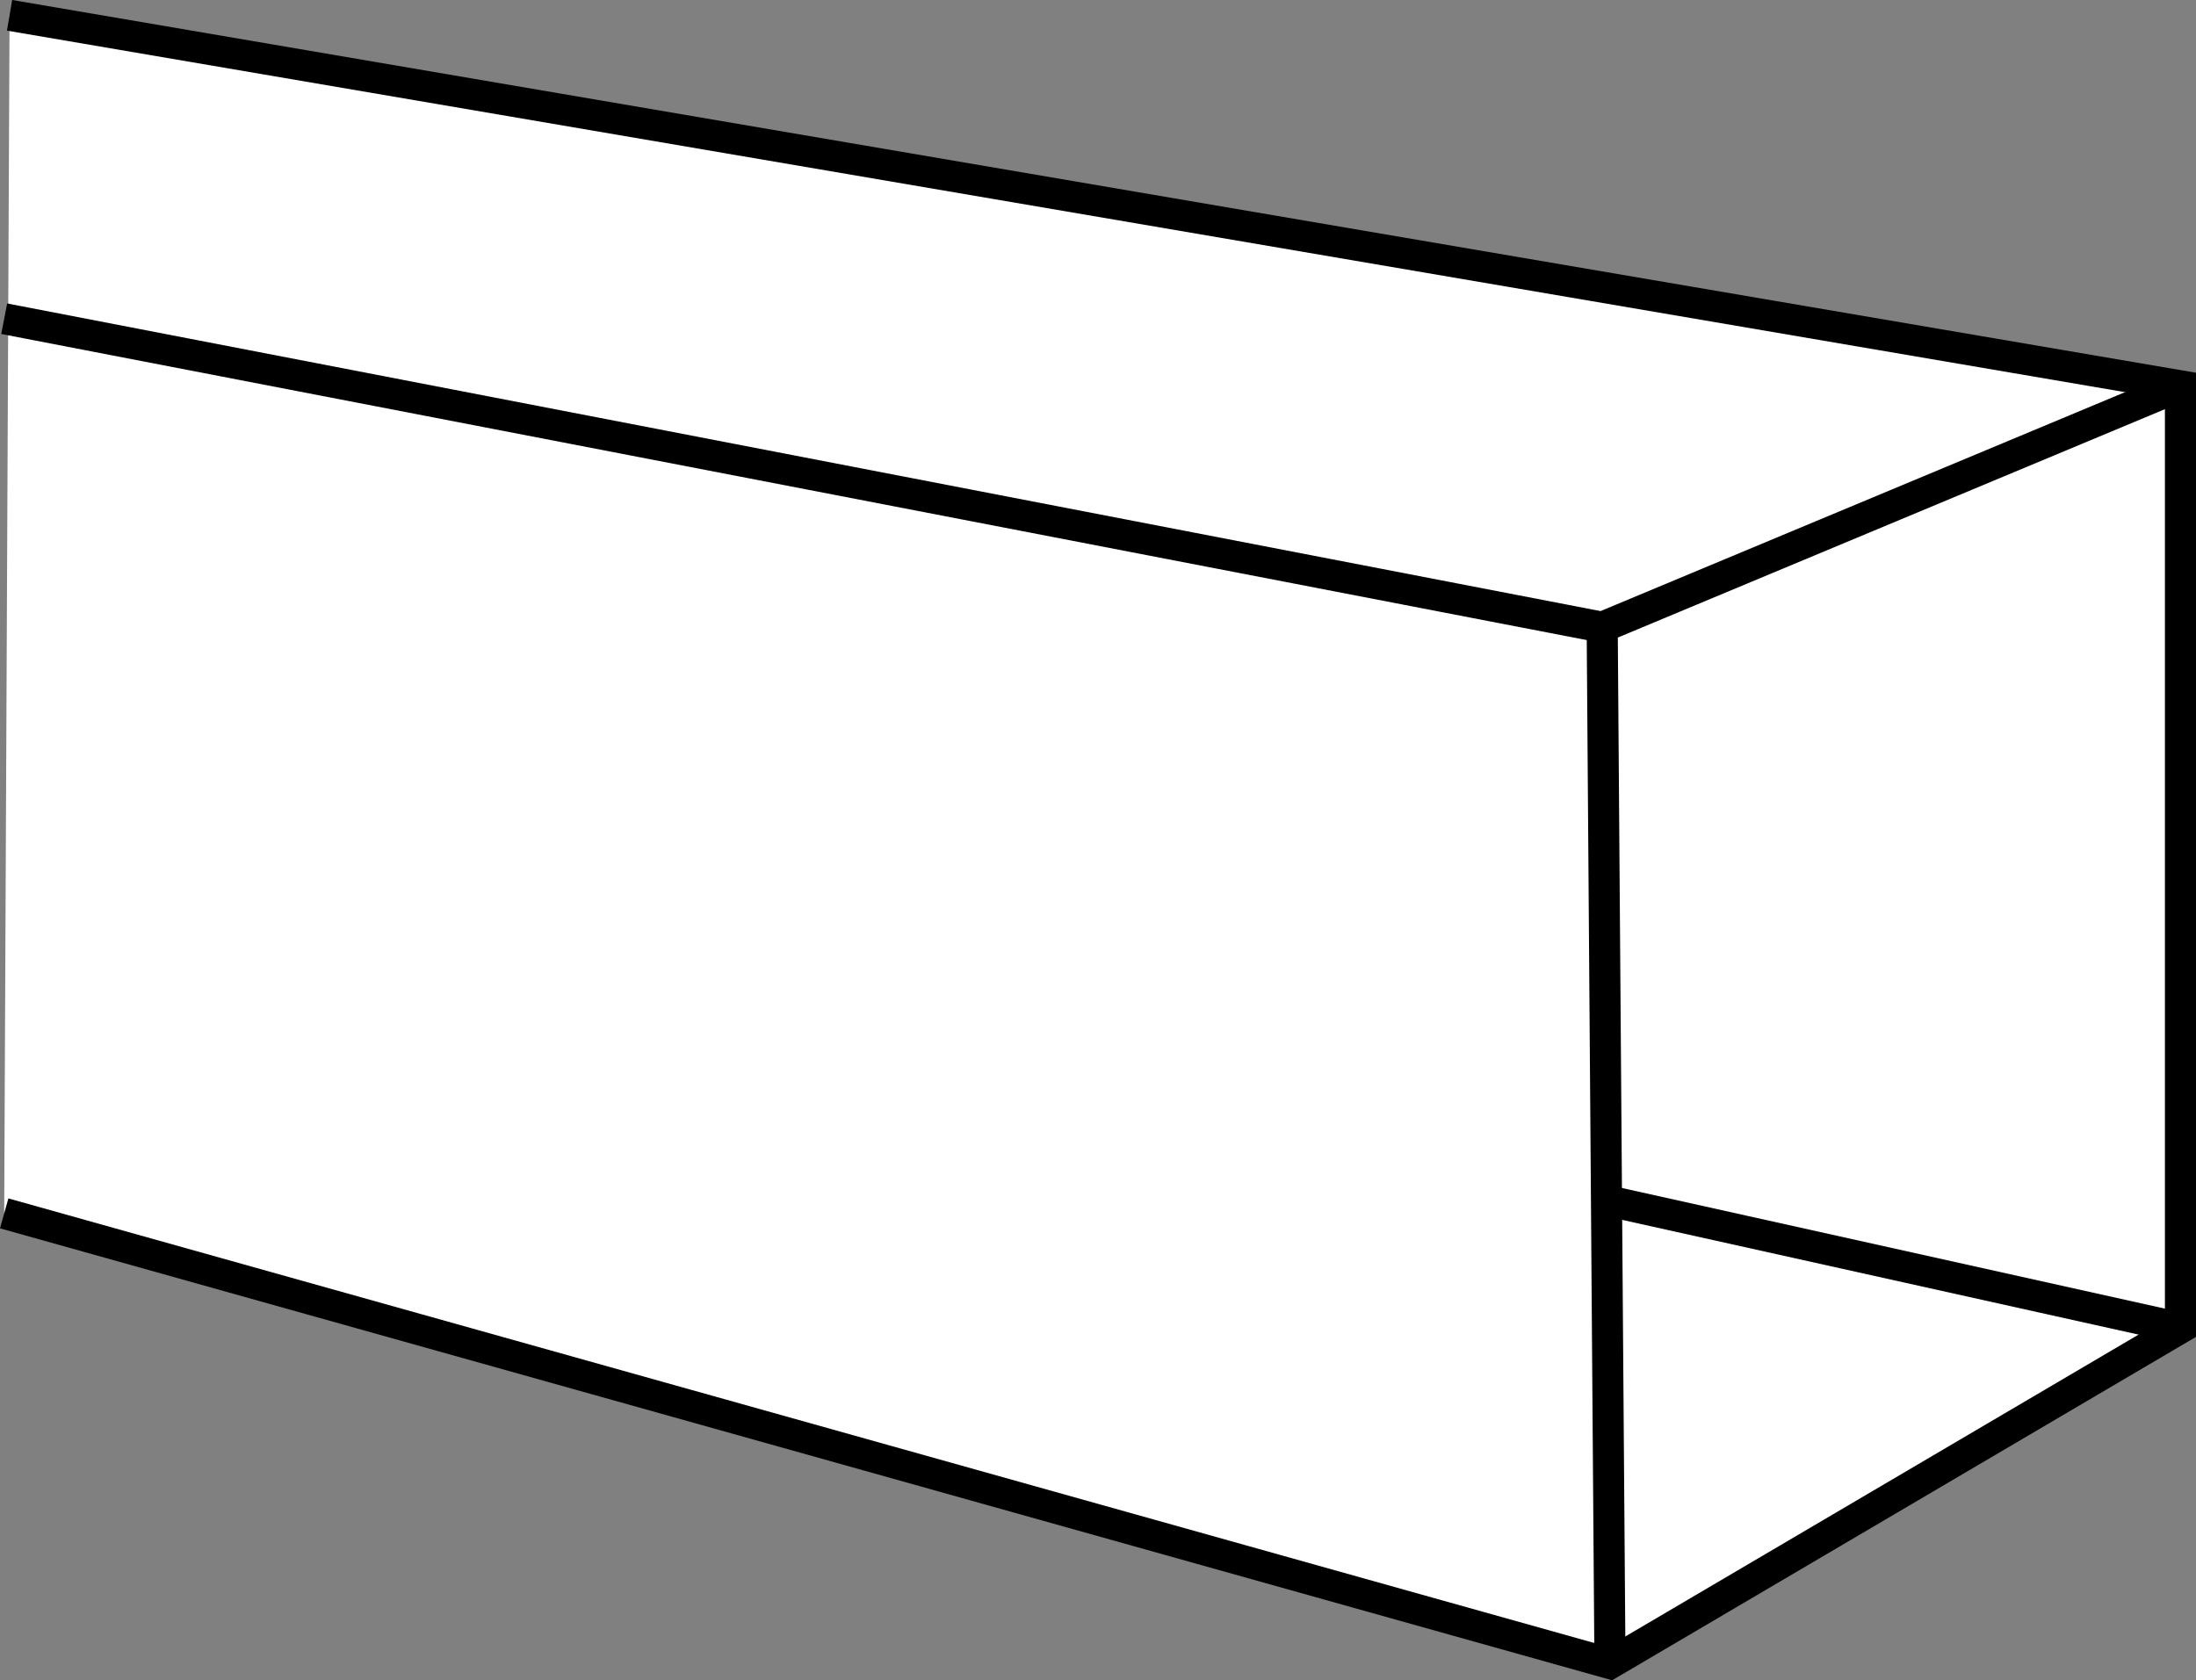 <?xml version="1.0" encoding="iso-8859-1"?>
<!-- Generator: Adobe Illustrator 28.1.0, SVG Export Plug-In . SVG Version: 6.00 Build 0)  -->
<svg version="1.1" id="image" xmlns="http://www.w3.org/2000/svg" xmlns:xlink="http://www.w3.org/1999/xlink" x="0px" y="0px"
	 width="56.508px" height="43.247px" viewBox="0 0 56.508 43.247" enable-background="new 0 0 56.508 43.247"
	 xml:space="preserve">
<rect x="0" y="0" width="56.508" height="43.247" fill="#808080" stroke="none"/>
<polyline fill="#FFFFFF" stroke="#000000" stroke-width="0.8" stroke-miterlimit="10" points="0.108,31.23 41.428,42.816 
	56.108,34.18 56.108,9.931 0.246,0.394 "/>
<polyline fill="none" stroke="#000000" stroke-width="0.8" stroke-miterlimit="10" points="56.108,9.931 41.228,16.144 
	41.428,42.816 "/>
<line fill="none" stroke="#000000" stroke-width="0.8" stroke-miterlimit="10" x1="41.228" y1="16.144" x2="0.108" y2="8.203"/>
<line fill="none" stroke="#000000" stroke-width="0.8" stroke-miterlimit="10" x1="56.108" y1="34.18" x2="41.339" y2="30.898"/>
</svg>
